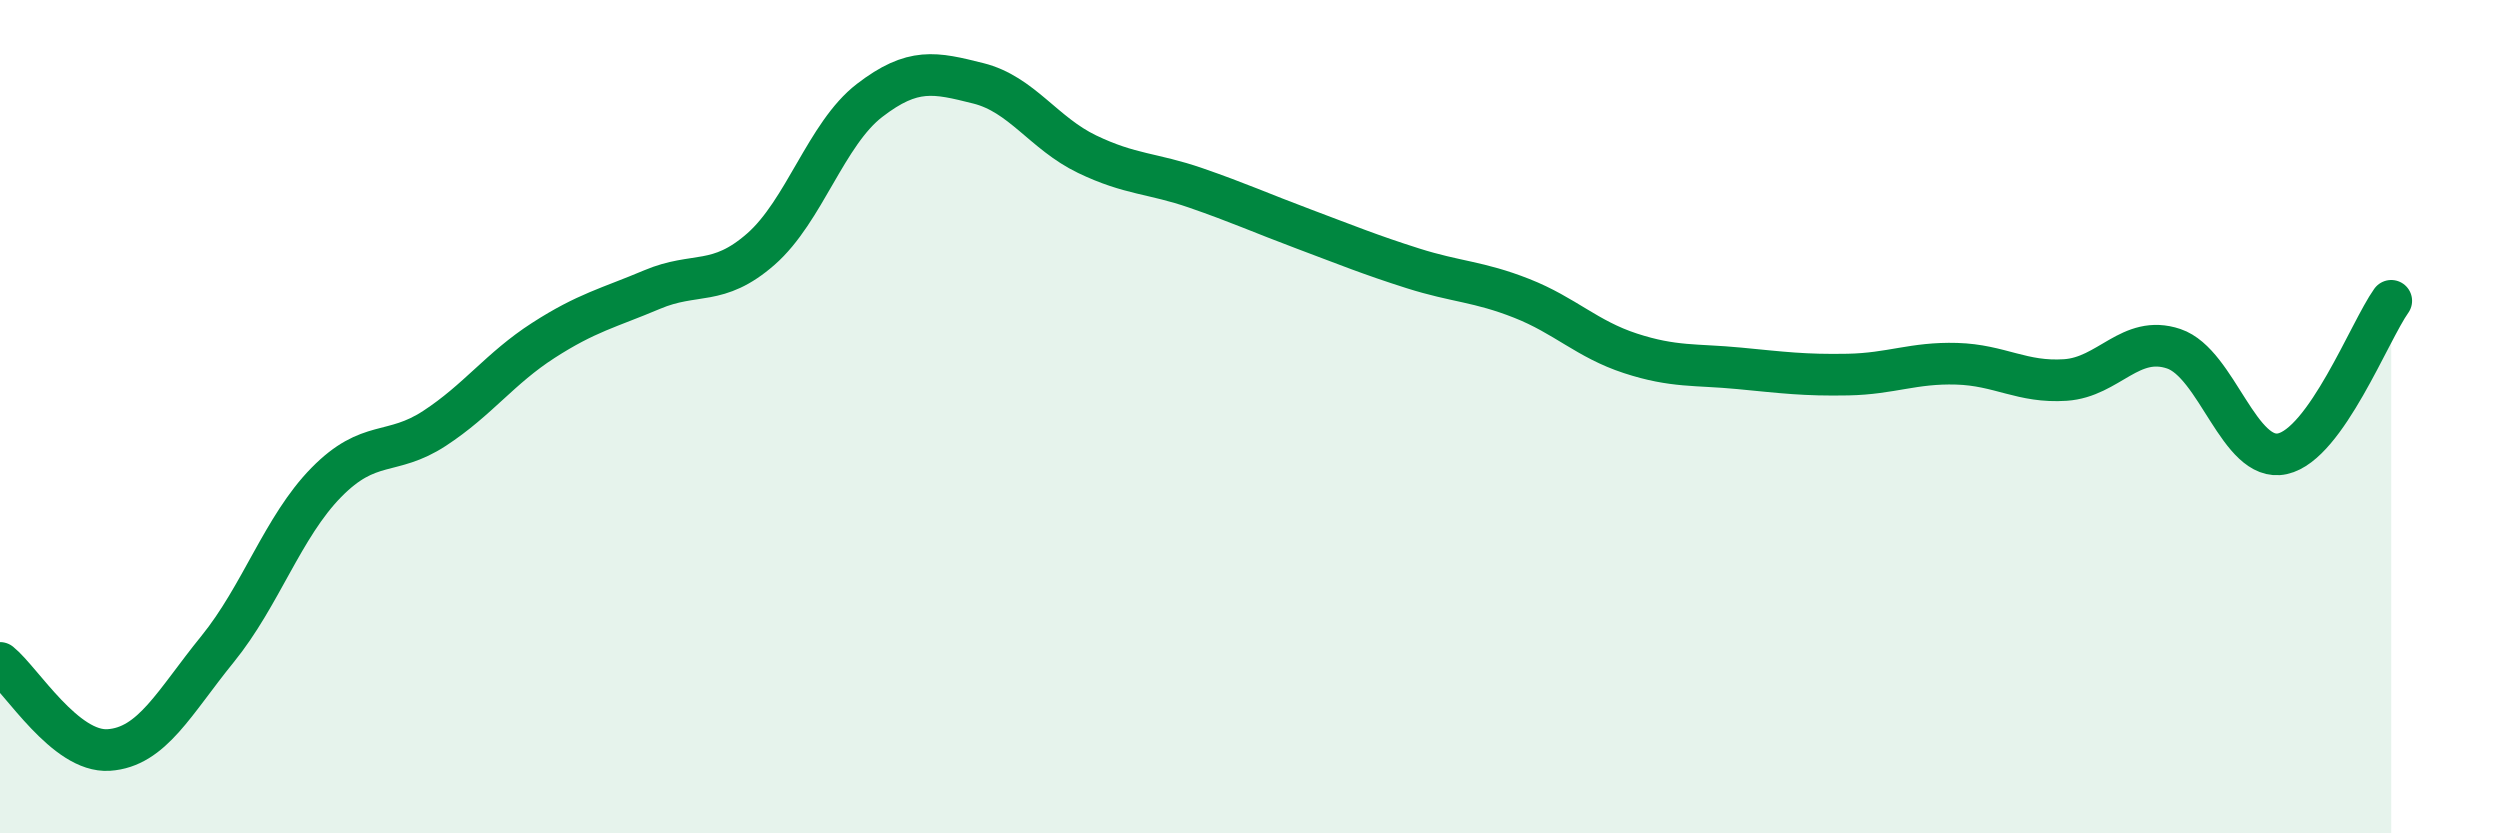 
    <svg width="60" height="20" viewBox="0 0 60 20" xmlns="http://www.w3.org/2000/svg">
      <path
        d="M 0,15.91 C 0.52,16.33 1.57,18.07 2.61,18 C 3.65,17.93 4.18,16.86 5.22,15.58 C 6.26,14.3 6.79,12.64 7.83,11.58 C 8.87,10.52 9.39,10.96 10.43,10.28 C 11.47,9.6 12,8.84 13.04,8.17 C 14.08,7.5 14.61,7.39 15.65,6.95 C 16.69,6.51 17.22,6.89 18.26,5.98 C 19.3,5.07 19.83,3.21 20.87,2.41 C 21.91,1.61 22.44,1.74 23.48,2 C 24.52,2.26 25.05,3.2 26.09,3.7 C 27.13,4.2 27.66,4.15 28.7,4.51 C 29.74,4.87 30.26,5.11 31.3,5.5 C 32.34,5.89 32.87,6.11 33.91,6.44 C 34.95,6.77 35.48,6.75 36.52,7.16 C 37.56,7.57 38.09,8.14 39.13,8.48 C 40.17,8.82 40.7,8.74 41.74,8.84 C 42.78,8.94 43.31,9.01 44.35,8.99 C 45.39,8.97 45.92,8.7 46.96,8.73 C 48,8.76 48.53,9.19 49.57,9.12 C 50.61,9.05 51.13,8.02 52.17,8.37 C 53.21,8.72 53.74,11.12 54.78,10.89 C 55.82,10.66 56.87,7.95 57.39,7.22L57.39 20L0 20Z"
        fill="#008740"
        opacity="0.1"
        stroke-linecap="round"
        stroke-linejoin="round"
      />
      <path
        d="M 0,15.91 C 0.52,16.33 1.57,18.07 2.61,18 C 3.65,17.93 4.18,16.86 5.22,15.58 C 6.26,14.3 6.79,12.64 7.83,11.58 C 8.87,10.52 9.39,10.96 10.43,10.28 C 11.47,9.6 12,8.84 13.04,8.17 C 14.08,7.5 14.61,7.39 15.65,6.95 C 16.69,6.51 17.22,6.89 18.26,5.98 C 19.3,5.07 19.83,3.21 20.87,2.41 C 21.91,1.61 22.44,1.74 23.48,2 C 24.52,2.26 25.05,3.2 26.09,3.7 C 27.13,4.2 27.66,4.15 28.7,4.51 C 29.74,4.87 30.26,5.11 31.3,5.5 C 32.34,5.89 32.87,6.11 33.91,6.44 C 34.95,6.77 35.48,6.75 36.52,7.16 C 37.56,7.57 38.09,8.14 39.13,8.48 C 40.17,8.82 40.7,8.74 41.74,8.84 C 42.78,8.94 43.31,9.01 44.35,8.99 C 45.39,8.97 45.92,8.7 46.96,8.73 C 48,8.76 48.53,9.19 49.57,9.12 C 50.61,9.05 51.13,8.02 52.17,8.37 C 53.21,8.72 53.74,11.12 54.78,10.89 C 55.82,10.66 56.87,7.95 57.39,7.22"
        stroke="#008740"
        stroke-width="1"
        fill="none"
        stroke-linecap="round"
        stroke-linejoin="round"
      />
    </svg>
  